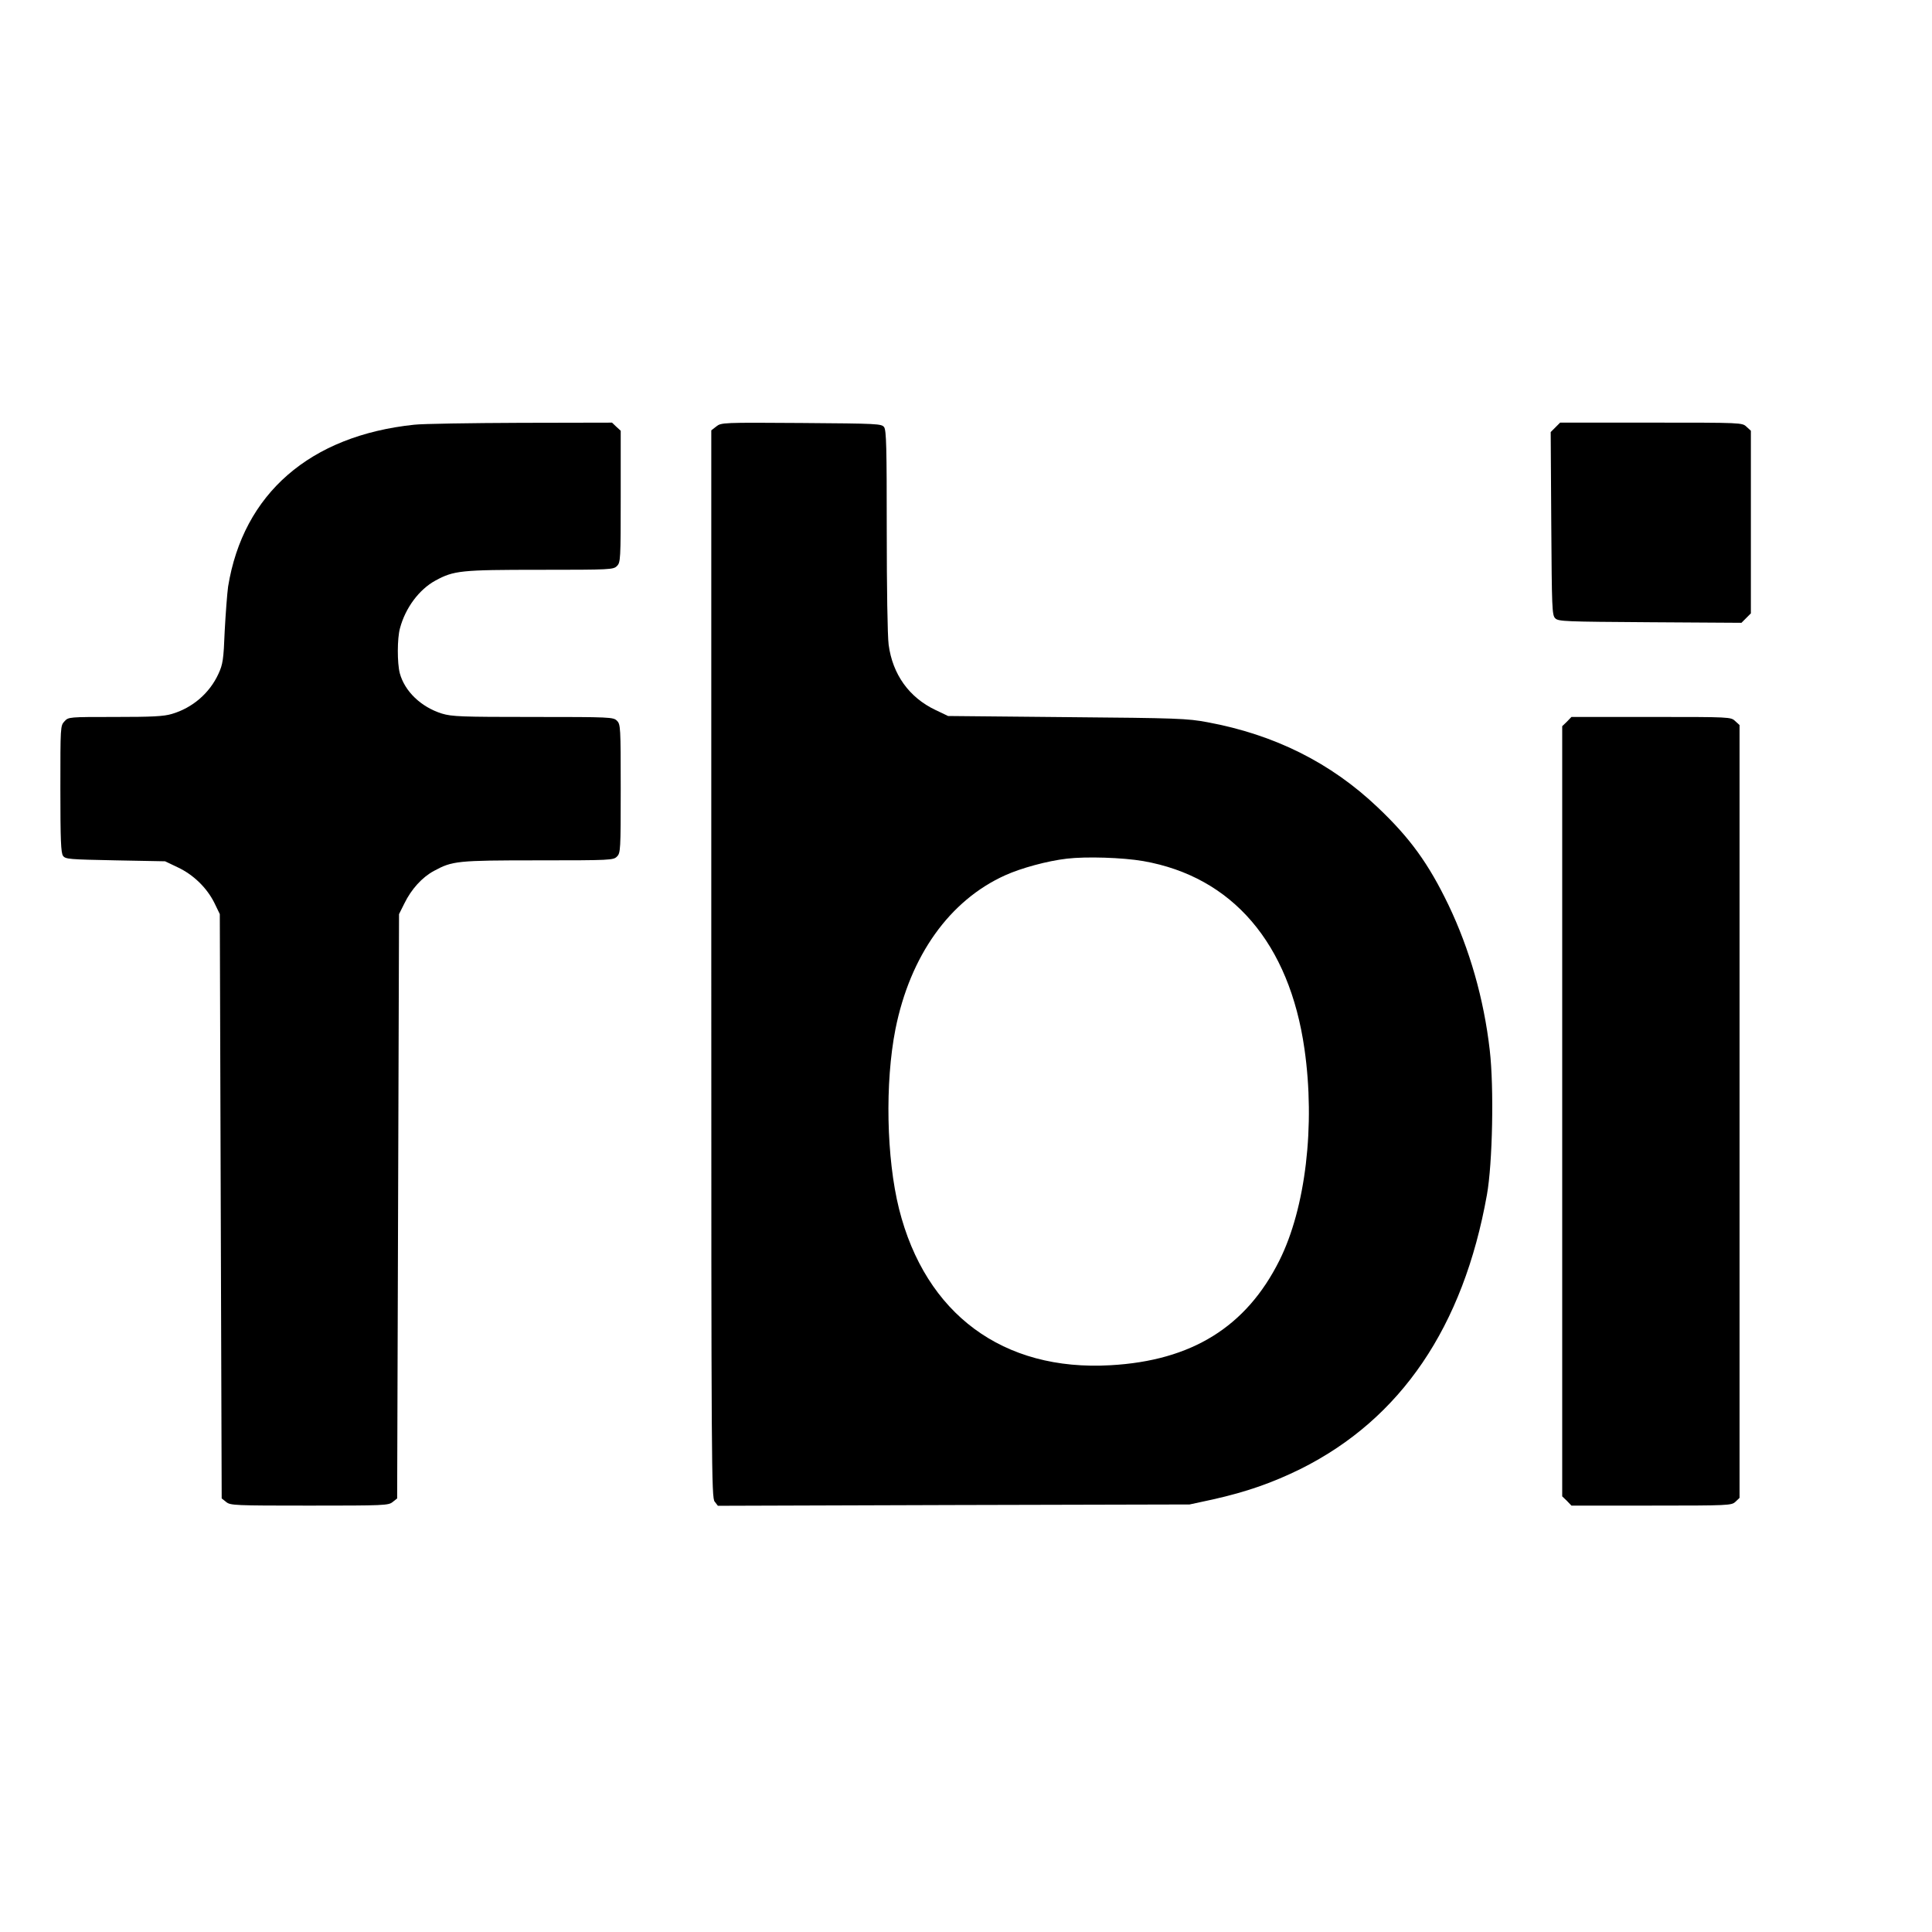 <?xml version="1.0" standalone="no"?>
<!DOCTYPE svg PUBLIC "-//W3C//DTD SVG 20010904//EN"
 "http://www.w3.org/TR/2001/REC-SVG-20010904/DTD/svg10.dtd">
<svg version="1.0" xmlns="http://www.w3.org/2000/svg"
 width="1024pt" height="1024pt" viewBox="0 0 1024 1024"
 preserveAspectRatio="xMidYMid meet">
<g transform="translate(0,1024) scale(0.1,-0.1)"
fill="#000000" stroke="none">
<path d="M2196 7989 c-554 -58 -907 -366 -987 -858 -5 -36 -13 -142 -18 -235
-6 -153 -10 -177 -33 -227 -47 -103 -138 -181 -247 -213 -43 -13 -105 -16
-301 -16 -245 0 -247 0 -268 -23 -22 -23 -22 -28 -22 -358 0 -273 3 -339 14
-355 13 -18 32 -19 278 -24 l263 -5 67 -32 c83 -39 154 -108 194 -188 l29 -60
5 -1548 5 -1549 24 -19 c22 -18 45 -19 441 -19 396 0 419 1 441 19 l24 19 5
1549 5 1548 28 56 c37 76 94 139 157 173 98 53 121 56 553 56 384 0 398 1 417
20 19 19 20 33 20 360 0 327 -1 341 -20 360 -19 19 -33 20 -444 20 -385 0
-430 2 -484 18 -111 35 -197 118 -223 214 -14 54 -14 184 1 238 29 109 102
206 188 253 98 53 133 57 554 57 375 0 389 1 408 20 19 19 20 33 20 368 l0
349 -23 21 -23 22 -485 -1 c-266 -1 -520 -5 -563 -10z"/>
<path d="M3797 7980 l-27 -21 0 -2829 c0 -2678 1 -2829 18 -2849 l17 -22 1250
4 1250 3 125 27 c178 40 315 88 465 162 530 265 861 752 986 1452 30 167 38
571 15 767 -31 272 -107 536 -219 770 -106 220 -204 355 -375 517 -248 236
-546 385 -902 451 -107 20 -157 22 -745 27 l-630 6 -67 32 c-139 66 -227 188
-248 346 -6 46 -10 299 -10 606 0 439 -2 530 -14 547 -14 18 -32 19 -438 22
-418 3 -425 2 -451 -18z m2263 -2304 c472 -83 774 -436 854 -996 58 -406 6
-843 -133 -1121 -176 -352 -465 -531 -895 -555 -570 -33 -981 271 -1121 829
-67 269 -75 668 -19 952 78 390 287 683 582 816 84 38 223 76 327 88 102 12
295 6 405 -13z"/>
<path d="M8244 7975 l-25 -25 3 -484 c3 -450 4 -487 21 -503 16 -17 53 -18
503 -21 l484 -3 25 25 25 25 0 484 0 484 -23 21 c-23 22 -24 22 -506 22 l-482
0 -25 -25z"/>
<path d="M8305 6415 l-25 -24 0 -2041 0 -2041 25 -24 24 -25 424 0 c412 0 424
1 445 20 l22 21 0 2048 0 2048 -23 21 c-23 22 -26 22 -446 22 l-422 0 -24 -25z"/>
</g>
</svg>
